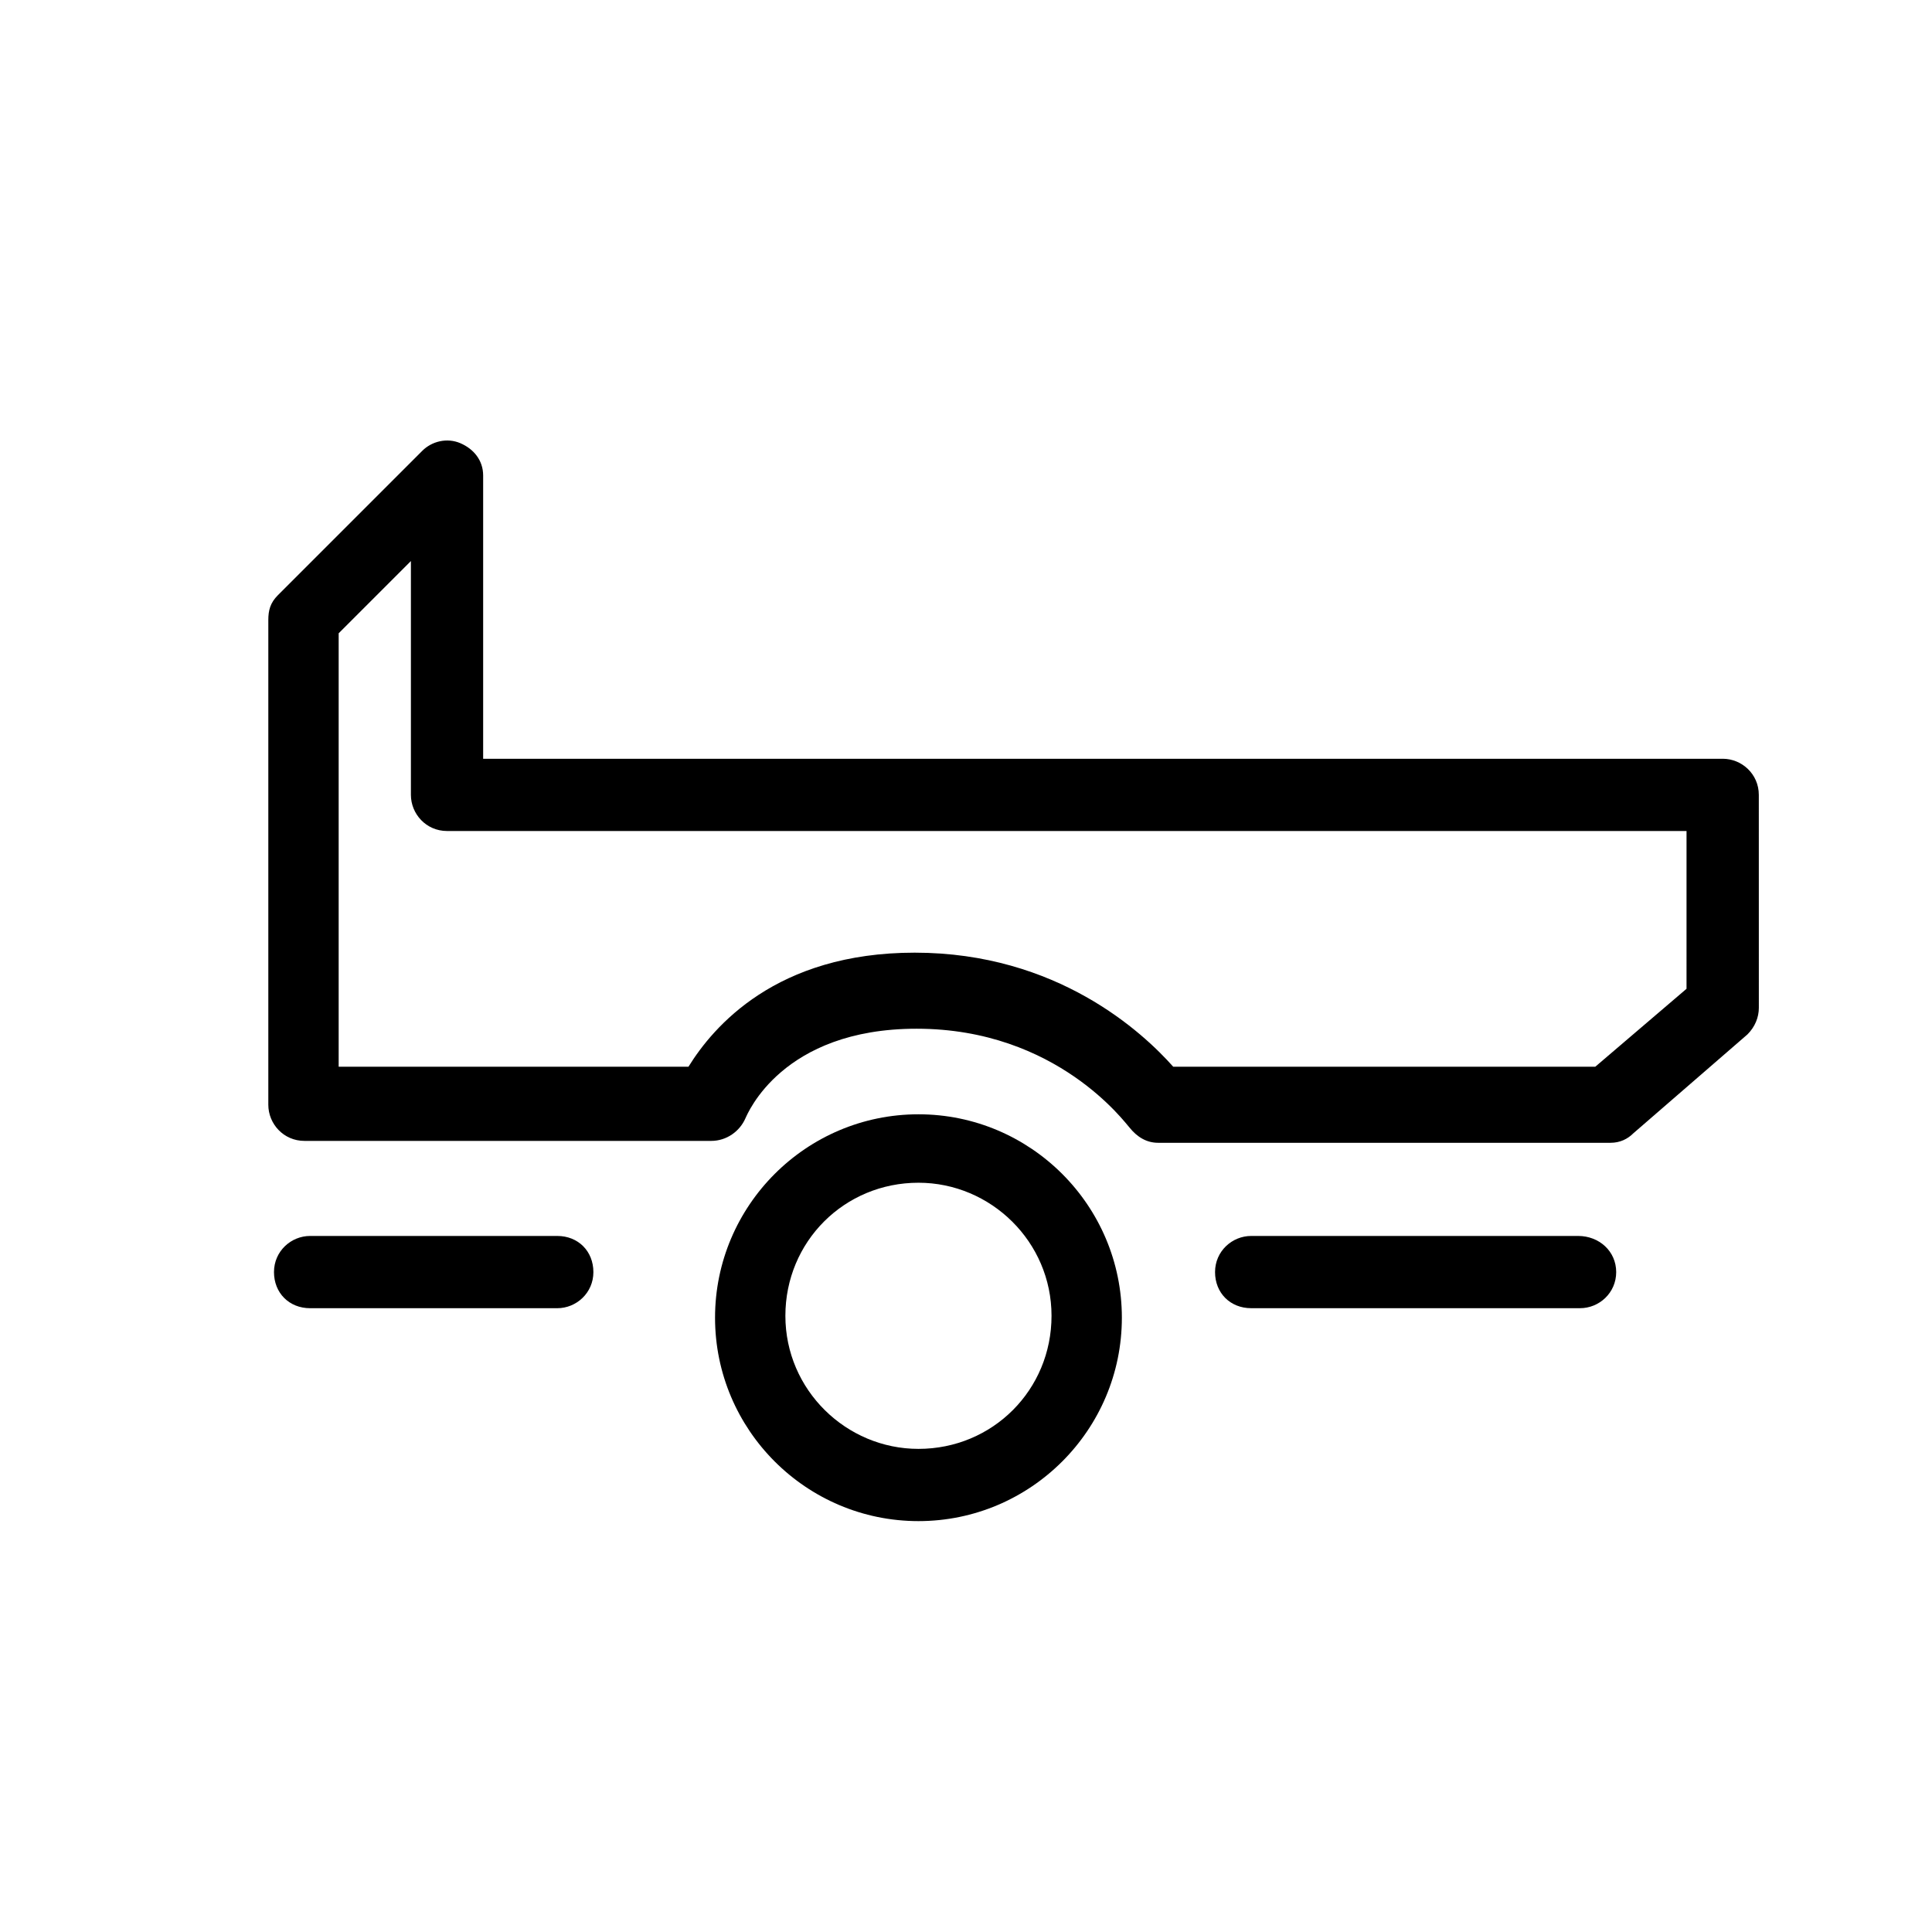 <?xml version="1.0" encoding="UTF-8"?>
<!-- Uploaded to: ICON Repo, www.iconrepo.com, Generator: ICON Repo Mixer Tools -->
<svg fill="#000000" width="800px" height="800px" version="1.1" viewBox="144 144 512 512" xmlns="http://www.w3.org/2000/svg">
 <g>
  <path d="m600.52 345.08h-328.48v-75.066c0-4.031-2.519-7.055-6.047-8.566s-7.559-0.504-10.078 2.016l-38.289 38.289c-2.016 2.016-2.519 4.031-2.519 6.551v128.47c0 5.039 4.031 9.574 9.574 9.574h107.82c4.031 0 7.559-2.519 9.07-6.047 0.504-1.008 9.574-23.68 45.344-23.68 37.281 0 55.418 25.191 56.426 26.199 2.016 2.519 4.535 4.031 7.559 4.031h119.91c2.519 0 4.535-1.008 6.047-2.519l30.23-26.199c2.016-2.016 3.023-4.535 3.023-7.055l-0.008-56.426c0-5.543-4.531-9.574-9.57-9.574zm-9.574 60.961-24.184 20.656h-111.84c-8.062-9.07-30.73-30.23-68.52-30.23-36.777 0-53.402 19.648-59.953 30.23h-92.699v-114.87l19.145-19.145v61.969c0 5.039 4.031 9.574 9.574 9.574h328.48z"/>
  <path d="m387.4 439.3c-29.727 0-53.906 24.184-53.906 53.906 0 29.727 24.184 53.906 53.906 53.906 29.727 0 53.906-24.184 53.906-53.906 0.004-29.727-24.18-53.906-53.906-53.906zm0 88.668c-19.145 0-35.266-15.617-35.266-35.266 0-19.648 15.617-35.266 35.266-35.266 19.145 0 35.266 15.617 35.266 35.266 0.004 19.648-15.617 35.266-35.266 35.266z"/>
  <path d="m562.23 471.54h-86.656c-5.039 0-9.574 4.031-9.574 9.574 0 5.539 4.031 9.57 9.574 9.57h87.16c5.039 0 9.574-4.031 9.574-9.574-0.004-5.539-4.539-9.57-10.078-9.57z"/>
  <path d="m291.68 471.54h-65.496c-5.039 0-9.574 4.031-9.574 9.574s4.031 9.574 9.574 9.574h65.496c5.039 0 9.574-4.031 9.574-9.574-0.004-5.543-4.031-9.574-9.574-9.574z"/>
 </g>
</svg>